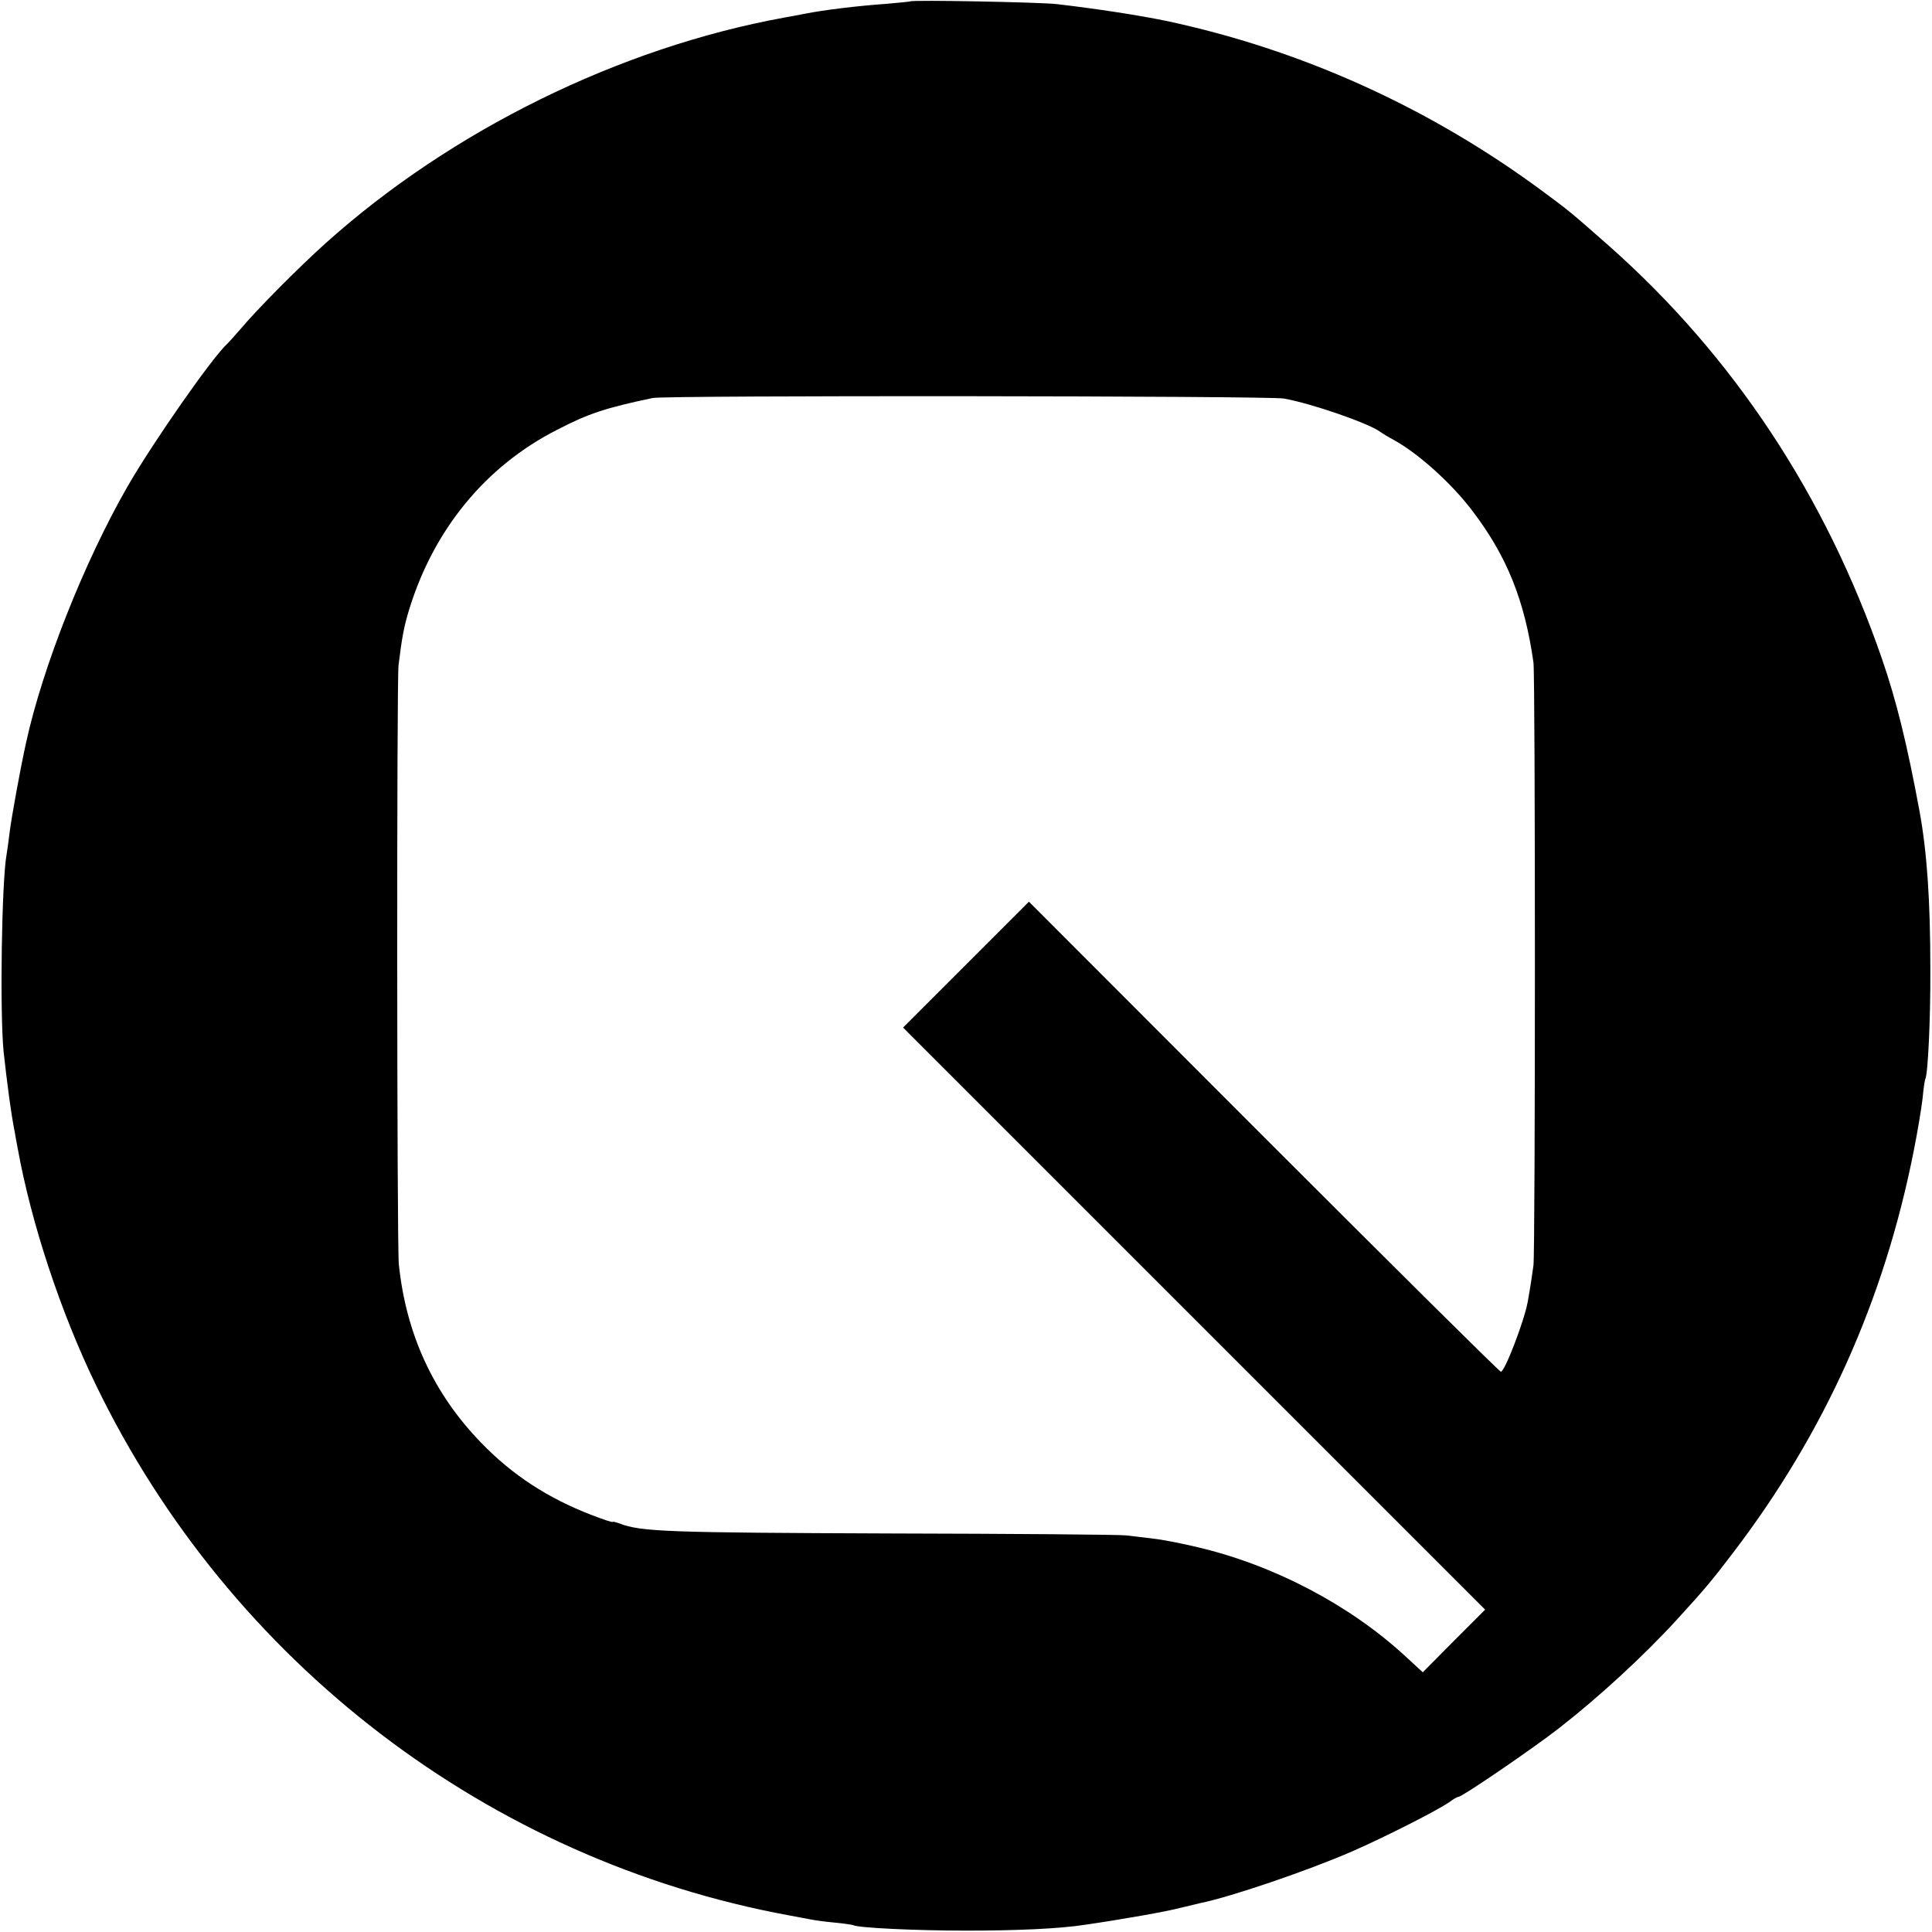 <svg version="1" xmlns="http://www.w3.org/2000/svg" width="933.333" height="933.333" viewBox="0 0 700 700"><path d="M329.8.5c-.2.1-4.1.5-8.8.9-10 .7-22.5 2.2-29.5 3.6-2.7.5-6.1 1.2-7.5 1.4-59.6 10.9-120.4 40.8-166 81.7-9.8 8.8-25 24.1-31.1 31.4-1.9 2.2-3.9 4.4-4.5 5-5.3 4.7-27 35.8-36.1 51.6-15.7 27.3-30.9 65.6-36.9 93.2-2 9-5.3 27.2-5.9 32.2-.4 3.3-.9 6.9-1.1 8-1.8 9.8-2.5 57.2-1.1 71.5 1.2 10.9 2.7 22.6 4.1 29.5.2 1.1.6 3.6 1 5.5 4.9 27.2 15.6 59.5 28.3 85.7C83.4 602.4 177.1 674 286 694c3 .6 6.6 1.2 8 1.5 1.4.3 5.2.8 8.5 1.1 3.3.3 6.3.8 6.6.9 1.5 1 22.7 2 40.9 2 18.7 0 33.9-.7 43-2.1 14.4-2.1 29.5-4.8 34.5-6.1 3.3-.8 6.7-1.6 7.5-1.8 10.9-2.2 38.8-11.7 54.9-18.7 12.1-5.3 30.8-14.8 35.3-17.9 1.4-1.1 2.9-1.9 3.3-1.9 1.3 0 26.8-17.4 36.3-24.8 14.4-11.2 30.6-26.1 42.7-39.3 10.1-11.1 12.3-13.6 20.5-24.4 33.1-43.4 54.7-91.4 65.4-145.6 1.4-7 2.8-15.5 3.2-19 .3-3.5.8-6.7 1-7 .9-1.7 1.9-21.4 1.8-39.9 0-24.6-1.2-42.2-3.9-57-4.5-24.3-8.4-40.2-13.7-55.5-20.3-58.8-53.7-109.4-98.7-149.3-13.5-11.9-14.4-12.7-24.3-20-41-30.3-87.5-51.3-136.6-61.7-9.8-2-24.6-4.3-39.2-6-5.6-.7-52.6-1.6-53.2-1zm135.4 143.9c10 1.8 30.3 8.8 34.8 12 .8.6 3.1 2 5 3 8.9 4.9 20.9 15.7 28.4 25.6 12.6 16.5 19 32.5 22.2 55 .7 5.3.7 212.7 0 218.5-.6 4.2-1.1 7.8-2.1 13.3-1.3 7-8.3 25.2-9.7 25.2-.5 0-39.1-38.3-85.9-85.1l-85.1-85.2-22.8 22.8-22.8 22.8 105.4 105.4 105.5 105.5-11.3 11.3-11.3 11.4-6.4-5.9c-20.1-18.5-47.5-32.9-75.1-39.4-5.8-1.4-13-2.8-16-3.1-3-.4-7.5-.9-10-1.2-2.5-.3-41.2-.6-86-.7-79.8-.3-89.7-.6-97.5-3.6-1.4-.5-2.5-.8-2.5-.6 0 .3-3.5-.9-7.7-2.5-15.8-6.1-28.7-14.5-39.9-26.1-17.4-17.9-27.3-39.5-29.9-64.8-.7-7-.8-211.2-.1-217 1.2-9.9 2-14.1 3.8-20 8.9-29.1 27.7-52.1 53.7-65.3 11.4-5.9 17.5-7.9 34.6-11.5 4.6-1 223.2-.8 228.7.2z"/></svg>